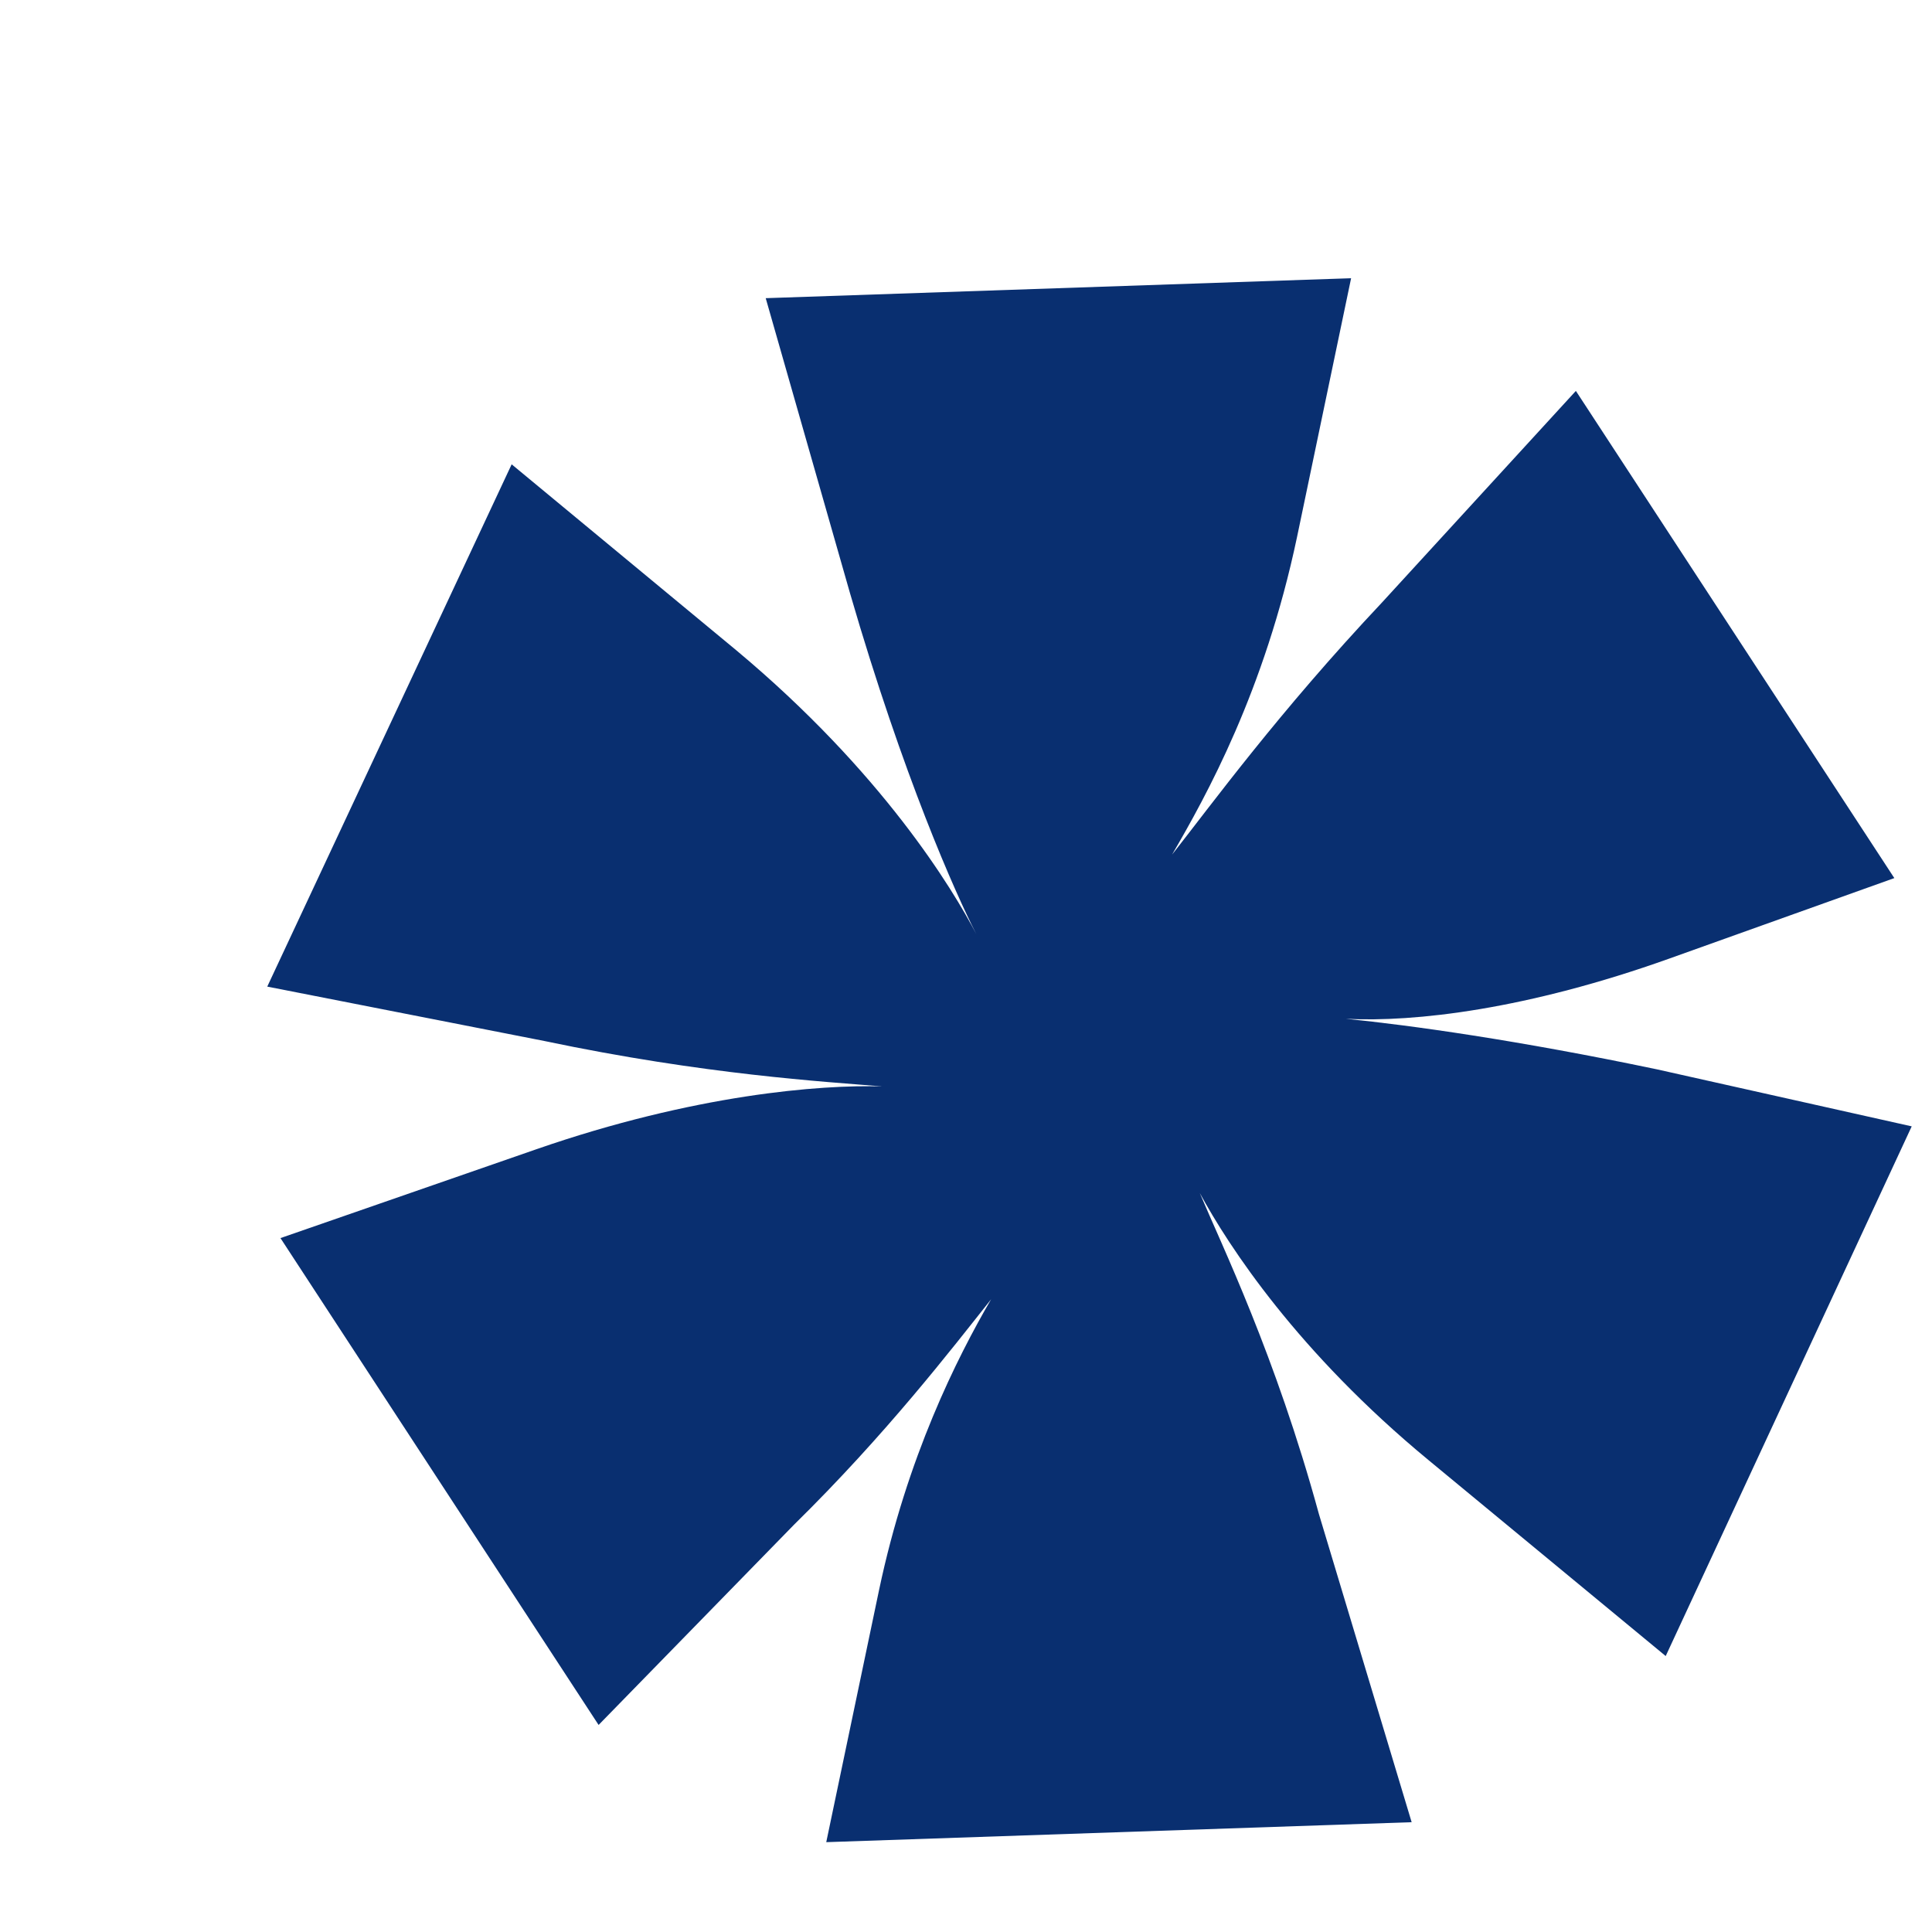 <?xml version="1.0" encoding="UTF-8" standalone="no"?><svg width='6' height='6' viewBox='0 0 6 6' fill='none' xmlns='http://www.w3.org/2000/svg'>
<path d='M5.184 2.977C4.742 3.135 4.393 3.175 4.18 3.164C4.38 3.184 4.711 3.23 5.146 3.321L5.937 3.498L5.173 5.143L4.437 4.535C4.031 4.2 3.816 3.871 3.726 3.705C3.794 3.867 3.961 4.208 4.096 4.702L4.384 5.659L2.566 5.721L2.73 4.938C2.817 4.525 2.972 4.217 3.078 4.035C2.955 4.19 2.752 4.454 2.466 4.735L1.859 5.357L0.871 3.845L1.666 3.569C2.156 3.399 2.548 3.368 2.74 3.374C2.561 3.359 2.191 3.338 1.691 3.233L0.83 3.064L1.589 1.442L2.286 2.019C2.74 2.398 2.959 2.761 3.032 2.901C2.967 2.774 2.805 2.411 2.64 1.843L2.378 0.926L4.196 0.864L4.028 1.668C3.927 2.147 3.746 2.472 3.64 2.654C3.763 2.498 3.97 2.213 4.292 1.871L4.894 1.214L5.883 2.727L5.184 2.977Z' fill='#092F70'/>
</svg>
